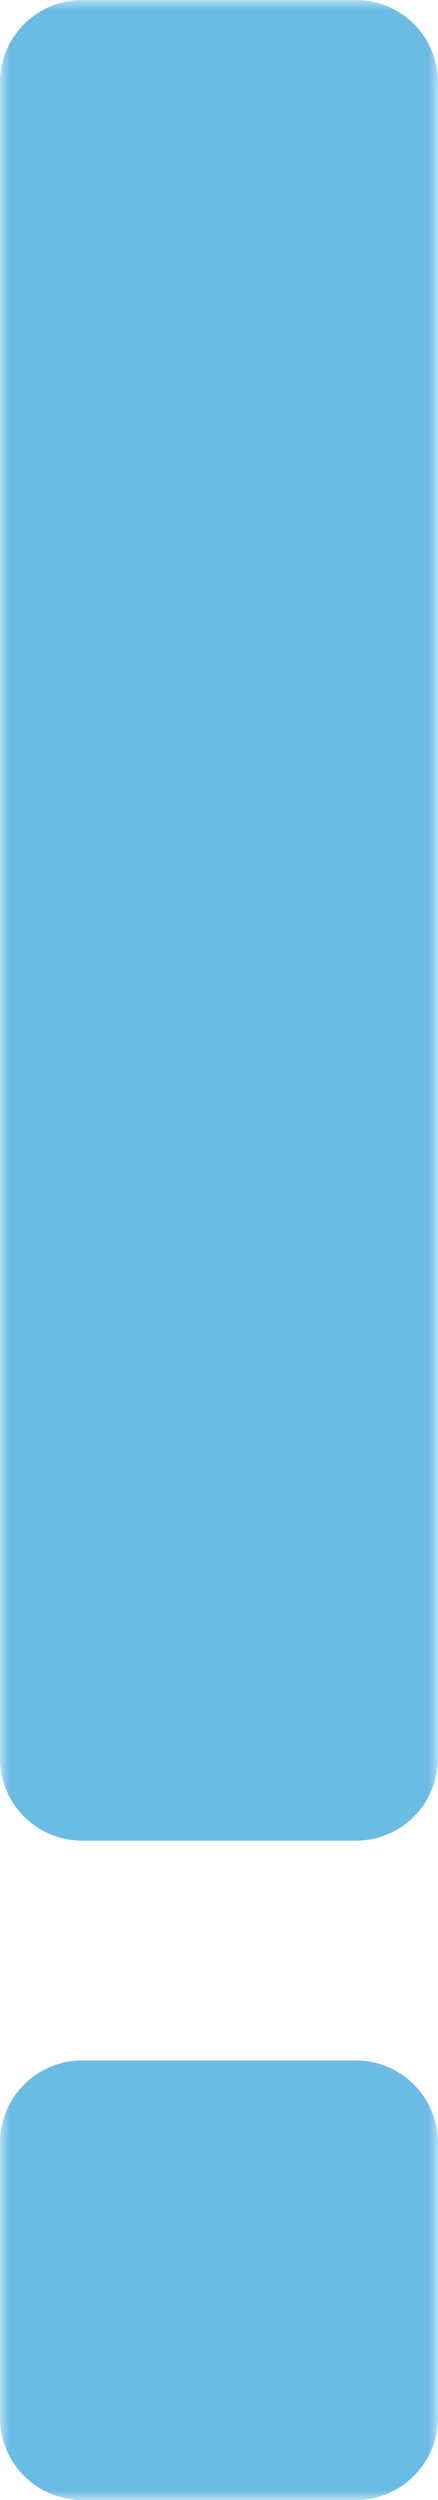 <?xml version="1.0" encoding="UTF-8"?> <svg xmlns="http://www.w3.org/2000/svg" width="23" height="131" fill="none"><g clip-path="url(#a)"><mask id="b" style="mask-type:luminance" maskUnits="userSpaceOnUse" x="0" y="0" width="23" height="131"><path d="M23 0H0v131h23V0z" fill="#fff"></path></mask><g mask="url(#b)" fill="#6ABCE5"><path d="M18.688 0H4.313A4.316 4.316 0 0 0 0 4.319v87.813a4.316 4.316 0 0 0 4.313 4.319h14.375A4.316 4.316 0 0 0 23 92.13V4.32A4.316 4.316 0 0 0 18.687 0zM18.688 107.967H4.313A4.316 4.316 0 0 0 0 112.286v14.395A4.316 4.316 0 0 0 4.313 131h14.375A4.316 4.316 0 0 0 23 126.681v-14.395a4.316 4.316 0 0 0-4.313-4.319z"></path></g></g><defs><clipPath id="a"><path fill="#fff" d="M0 0h23v131H0z"></path></clipPath></defs></svg> 